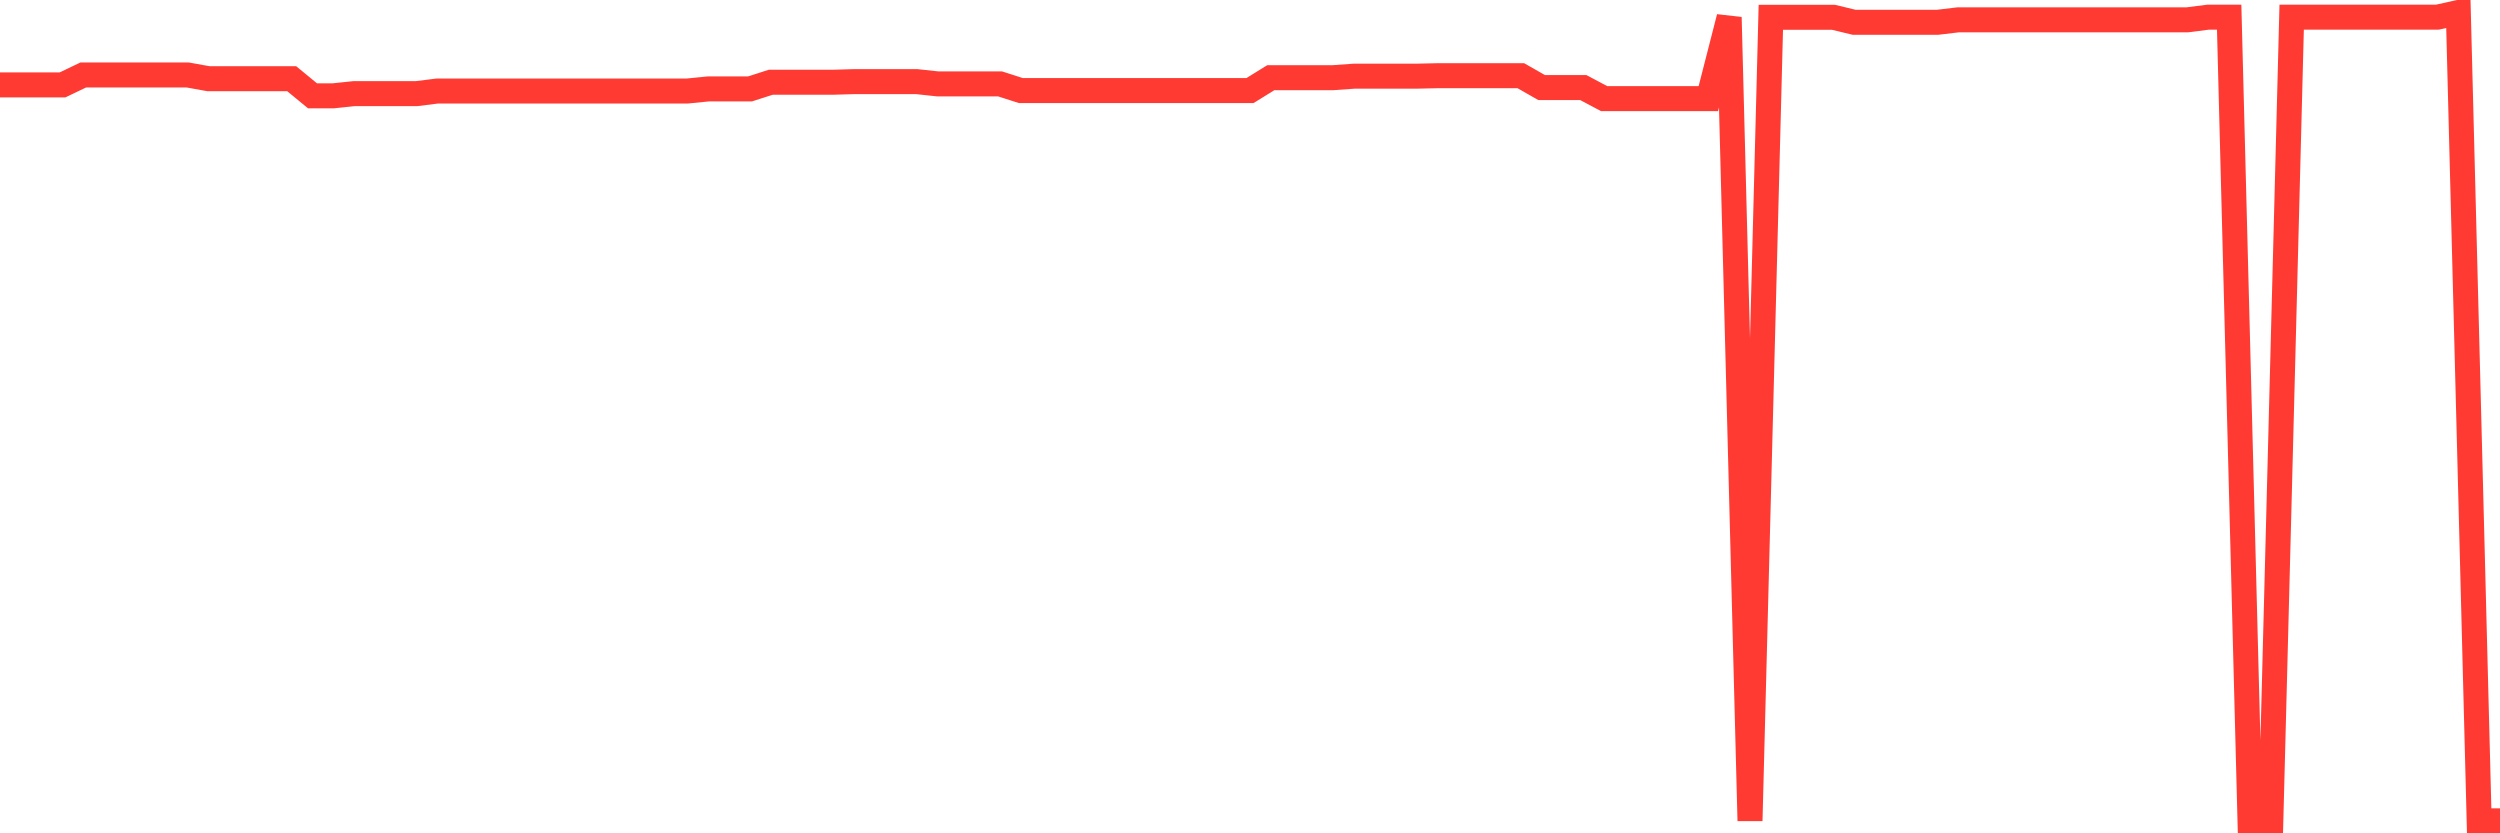 <svg
  xmlns="http://www.w3.org/2000/svg"
  xmlns:xlink="http://www.w3.org/1999/xlink"
  width="120"
  height="40"
  viewBox="0 0 120 40"
  preserveAspectRatio="none"
>
  <polyline
    points="0,4.076 1,4.076 2,4.076 3,4.076 4,3.597 5,3.597 6,3.597 7,3.597 8,3.597 9,3.597 10,3.777 11,3.777 12,3.777 13,3.777 14,3.777 15,4.599 16,4.599 17,4.494 18,4.494 19,4.494 20,4.494 21,4.368 22,4.368 23,4.368 24,4.368 25,4.368 26,4.368 27,4.368 28,4.368 29,4.368 30,4.368 31,4.368 32,4.368 33,4.368 34,4.268 35,4.268 36,4.268 37,3.947 38,3.947 39,3.947 40,3.947 41,3.918 42,3.918 43,3.918 44,3.918 45,4.026 46,4.026 47,4.026 48,4.026 49,4.347 50,4.347 51,4.347 52,4.347 53,4.347 54,4.347 55,4.347 56,4.347 57,4.347 58,4.347 59,4.347 60,4.347 61,3.728 62,3.728 63,3.728 64,3.728 65,3.656 66,3.656 67,3.656 68,3.656 69,3.634 70,3.634 71,3.634 72,3.634 73,3.634 74,4.204 75,4.204 76,4.204 77,4.735 78,4.735 79,4.735 80,4.735 81,4.735 82,4.735 83,0.829 84,39.4 85,0.829 86,0.829 87,0.829 88,0.829 89,1.07 90,1.07 91,1.07 92,1.07 93,1.07 94,0.951 95,0.951 96,0.951 97,0.951 98,0.951 99,0.951 100,0.951 101,0.951 102,0.951 103,0.951 104,0.951 105,0.951 106,0.823 107,0.823 108,39.4 109,39.4 110,0.823 111,0.823 112,0.823 113,0.823 114,0.823 115,0.823 116,0.823 117,0.823 118,0.6 119,39.4 120,39.4"
    fill="none"
    stroke="#ff3a33"
    stroke-width="1.2"
  >
  </polyline>
</svg>